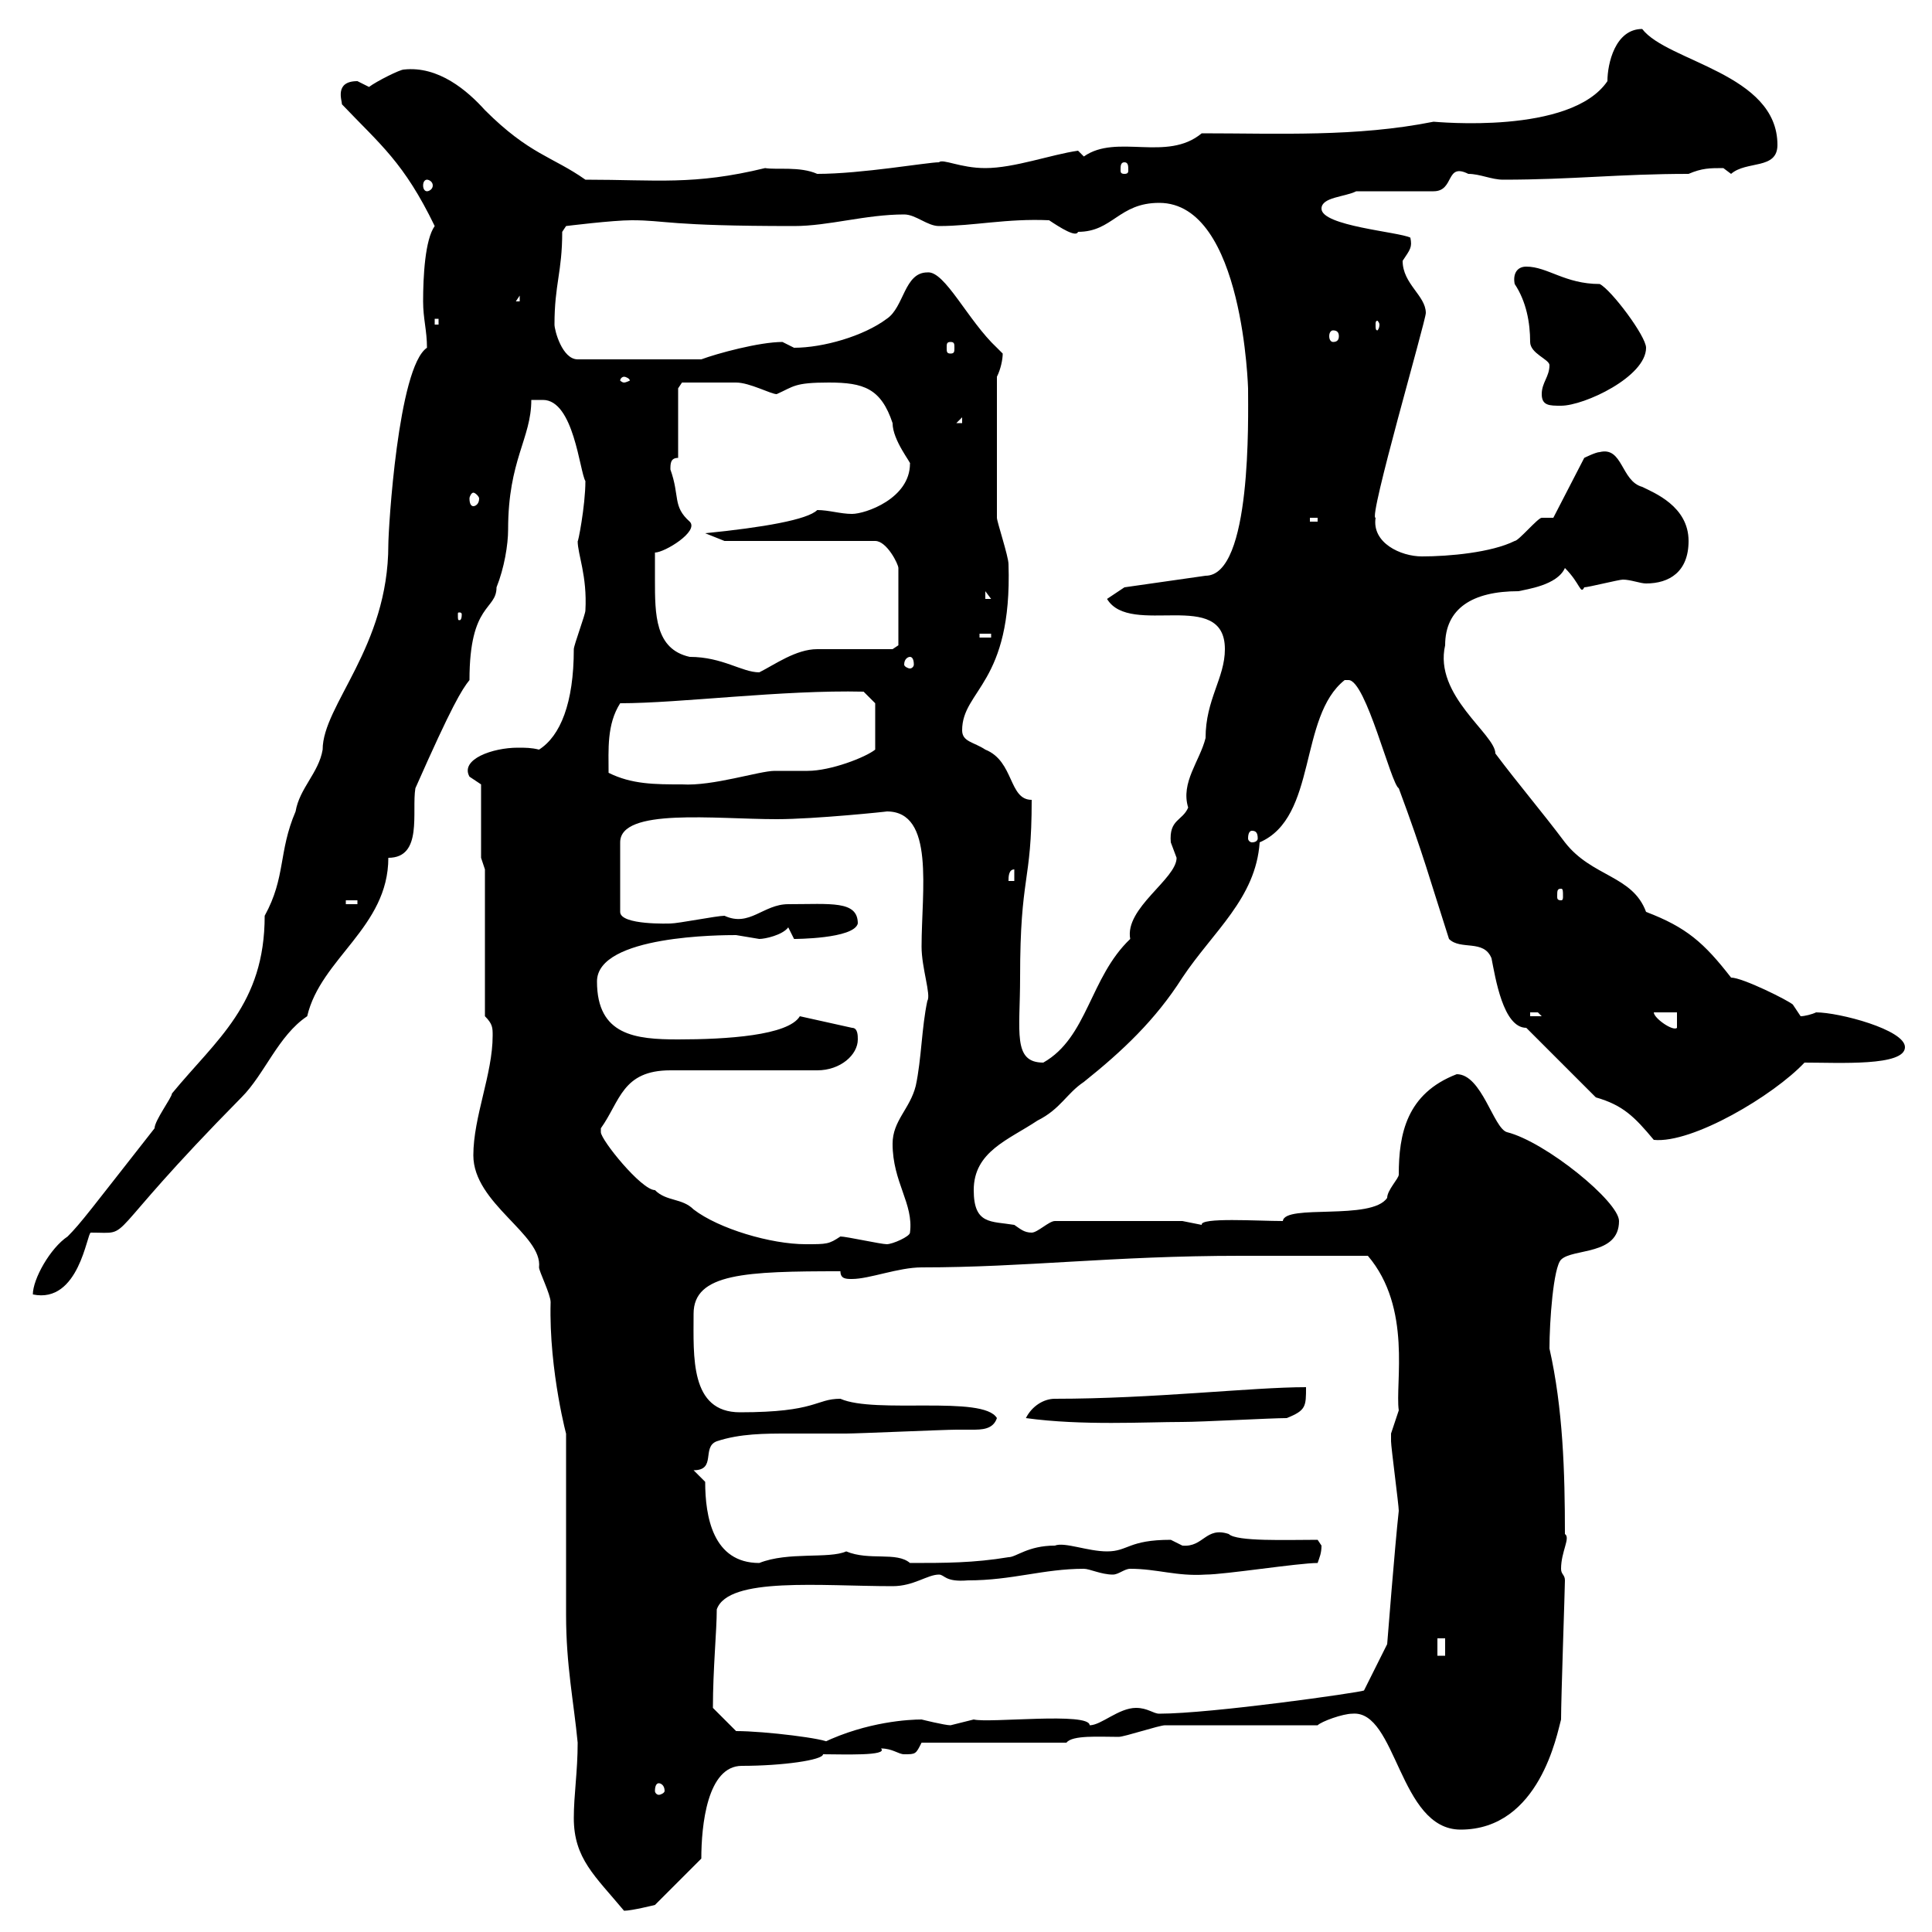 <svg xmlns="http://www.w3.org/2000/svg" xmlns:xlink="http://www.w3.org/1999/xlink" width="300" height="300"><path d="M89.10 282.30C89.10 288.60 92.40 291.30 96.90 296.70C98.10 296.70 101.70 295.80 101.70 295.80L108.90 288.60C108.90 283.50 109.80 274.20 115.20 274.20C121.50 274.20 127.80 273.30 127.80 272.40C130.80 272.40 138 272.70 136.80 271.50C138.60 271.50 139.50 272.40 140.40 272.40C142.20 272.40 142.20 272.40 143.10 270.60L165.60 270.60C166.50 269.40 170.70 269.70 173.70 269.70C174.60 269.70 180 267.90 180.90 267.90L204.60 267.90C205.20 267.30 208.50 266.10 210 266.10C216.90 265.50 217.20 284.10 226.80 284.10C239.10 284.10 241.80 269.10 242.40 267C242.40 263.70 243 246.60 243 245.40C243 244.50 242.40 244.50 242.40 243.60C242.40 240.90 243.90 238.80 243 238.20C243 228.60 242.70 218.70 240.60 209.40C240.60 205.20 241.20 196.80 242.40 195.60C244.20 193.80 251.40 195 251.40 189.60C251.40 186.60 240 177.30 234 175.80C231.90 175.20 230.10 166.80 226.20 166.80C218.40 169.80 217.20 176.10 217.20 182.40C217.20 183 215.40 184.80 215.40 186C213 189.60 199.50 186.90 199.20 189.60C195.30 189.60 186.30 189 186.60 190.20C186.60 190.20 183.60 189.60 183.60 189.60L163.80 189.60C162.90 189.60 161.10 191.40 160.20 191.40C159 191.40 158.40 190.80 157.50 190.20C153.90 189.60 151.20 190.20 151.20 184.80C151.20 178.80 156.60 177 161.10 174C164.70 172.20 165.60 169.80 168.30 168C174.30 163.20 179.40 158.40 183.60 151.80C188.40 144.60 195 139.50 195.60 130.80C204.60 126.90 201.60 111.30 208.80 105.60C208.80 105.60 208.80 105.60 209.40 105.60C212.10 105.60 216 121.80 217.20 122.40C221.10 132.90 222 136.50 225 145.80C226.80 147.60 230.40 145.80 231.60 148.80C232.20 151.80 233.40 159.60 237 159.60L247.80 170.40C252 171.60 253.80 173.40 256.80 177C262.80 177.60 275.40 170.10 280.20 165C285.60 165 295.80 165.60 295.80 162.60C295.80 159.90 285.60 157.20 282 157.20C281.40 157.50 280.20 157.80 279.60 157.80C279.60 157.80 278.40 156 278.40 156C277.80 155.40 270.60 151.80 268.80 151.80C264.60 146.40 261.90 144 255.60 141.60C253.50 135.90 247.20 136.20 243 130.80C239.40 126 235.80 121.80 232.20 117C232.20 114 222.60 108 224.40 100.20C224.40 94.50 228.60 91.80 235.80 91.80C237 91.50 241.80 90.90 243 88.20C245.40 90.60 245.40 92.40 246 91.20C246.60 91.20 251.40 90 252 90C253.20 90 254.70 90.60 255.60 90.60C259.20 90.60 262.20 88.80 262.20 84C262.20 78.60 256.80 76.50 255 75.60C251.70 74.70 252 69.30 248.40 70.20C247.80 70.20 246 71.10 246 71.10L241.20 80.40C241.20 80.40 239.40 80.40 239.40 80.40C238.80 80.40 235.80 84 235.20 84C231.60 85.80 225 86.40 220.80 86.40C217.50 86.40 213 84.30 213.60 80.40C212.40 80.70 221.40 49.80 221.40 48.60C221.40 45.90 217.80 44.10 217.80 40.50C219 38.70 219.30 38.40 219 36.90C217.20 36 205.20 35.10 205.20 32.40C205.20 30.60 208.80 30.60 210.60 29.70L222.60 29.70C225.90 29.70 224.40 25.20 228 27C229.80 27 231.60 27.90 233.40 27.90C244.20 27.90 251.40 27 262.20 27C264.30 26.10 265.50 26.10 267.60 26.10C267.60 26.10 268.80 27 268.80 27C271.20 24.90 276 26.40 276 22.50C276 11.40 258.90 9.60 255 4.50C250.80 4.50 249.60 9.90 249.60 12.60C243.90 21 222.90 18.90 222.60 18.90C210.60 21.30 198.60 20.70 186.60 20.70C181.20 25.20 173.40 20.70 168.30 24.30C168.30 24.30 167.40 23.40 167.40 23.40C163.20 24 157.50 26.10 153 26.10C149.10 26.10 146.40 24.60 145.80 25.20C144 25.20 133.80 27 126.90 27C124.20 25.80 120.60 26.40 118.80 26.10C107.70 28.80 102 27.90 90.90 27.90C85.80 24.30 82.20 24 75.30 17.10C72.60 14.10 68.10 10.20 62.70 10.80C62.10 10.80 58.50 12.60 57.30 13.50C57.30 13.50 55.50 12.60 55.50 12.60C51.90 12.60 53.10 15.60 53.10 16.20C59.10 22.50 62.70 25.20 67.50 35.10C66 37.20 65.70 42.90 65.70 46.80C65.70 49.50 66.30 51.30 66.30 54C61.80 57 60.30 82.20 60.30 84.60C60.30 100.50 50.10 109.50 50.10 116.40C49.50 120 46.50 122.40 45.90 126C43.20 132.30 44.40 136.20 41.10 142.20C41.10 156 33.60 161.40 26.70 169.80C26.70 170.40 24 174 24 175.20C14.10 187.80 12.60 189.90 10.50 192C7.80 193.80 5.10 198.60 5.10 201C12.30 202.50 13.50 191.40 14.10 191.40C21 191.40 15 193.20 37.50 170.40C41.10 166.80 43.20 160.80 47.70 157.80C49.80 148.80 60.30 144 60.30 133.20C65.70 133.20 63.90 126 64.50 122.40C70.20 109.50 71.70 107.10 72.90 105.60C72.90 93.60 77.10 94.80 77.10 91.20C78.30 88.20 78.90 84.60 78.90 82.20C78.90 71.40 82.50 68.10 82.50 62.10L84.30 62.10C89.10 62.10 90 73.20 90.90 74.70C90.90 78.60 89.70 84.60 89.70 84C89.70 86.10 91.20 89.40 90.90 94.80C90.90 95.40 89.10 100.20 89.10 100.80C89.10 109.20 87 114.30 83.70 116.40C82.50 116.10 81.60 116.10 80.40 116.10C76.50 116.10 71.40 117.90 72.90 120.60C72.90 120.60 74.70 121.80 74.70 121.80L74.70 133.20L75.30 135L75.30 157.80C76.50 159 76.50 159.60 76.50 160.80C76.50 166.80 73.50 173.40 73.50 179.40C73.50 186.90 84.30 191.70 83.70 196.80C83.70 197.40 85.50 201 85.50 202.20C85.20 213 88.20 223.80 87.90 222.60C87.90 227.40 87.90 246.30 87.90 250.80C87.90 258.60 89.10 264.30 89.70 270.60C89.70 275.10 89.10 278.70 89.10 282.30ZM102.30 276.90C102.60 276.90 103.20 277.20 103.20 278.10C103.20 278.40 102.60 278.70 102.30 278.70C102 278.70 101.70 278.40 101.70 278.10C101.70 277.20 102 276.90 102.30 276.90ZM114.30 268.80L110.70 265.20C110.70 259.20 111.30 253.20 111.30 249.90C113.10 244.80 127.50 246.30 138.60 246.30C141.90 246.30 144 244.50 145.80 244.50C146.70 244.50 146.70 245.70 150.30 245.40C157.20 245.40 162 243.60 168.30 243.60C169.20 243.60 171 244.50 172.80 244.50C173.70 244.50 174.60 243.60 175.50 243.60C179.70 243.60 182.70 244.80 187.20 244.50C190.20 244.50 201.60 242.70 204.60 242.70C204.90 241.80 205.20 241.20 205.20 240C205.20 240 204.60 239.10 204.60 239.10C199.80 239.10 192 239.40 190.80 238.20C187.20 237 186.90 240.30 183.60 240C183.60 240 181.80 239.10 181.80 239.10C175.20 239.10 175.20 240.90 171.90 240.90C168.90 240.90 165.30 239.40 163.80 240C159.60 240 157.80 241.80 156.60 241.80C151.20 242.70 146.70 242.70 141.30 242.70C139.20 240.90 135 242.40 131.40 240.90C128.70 242.10 122.40 240.90 117.90 242.70C110.70 242.70 109.50 235.50 109.50 230.10L107.70 228.30C111.30 228.30 108.90 224.70 111.30 223.80C114.90 222.60 118.80 222.60 122.40 222.60C125.70 222.60 128.70 222.60 131.40 222.60C133.20 222.60 146.70 222 148.50 222C149.10 222 150 222 150.90 222C152.40 222 154.20 222 154.80 220.20C152.70 216.60 135.90 219.60 130.50 217.20C126.60 217.20 126.90 219.30 114.90 219.30C107.10 219.30 107.70 210.60 107.70 204C107.70 197.70 115.80 197.40 130.50 197.40C130.50 198.60 131.40 198.60 132.30 198.60C135 198.60 139.50 196.80 143.10 196.80C159.30 196.80 172.80 195 192.60 195L212.40 195C219.30 203.10 216.60 214.80 217.20 219C217.20 219 216 222.60 216 222.60C216 223.80 216 223.80 216 223.80C216 224.70 217.20 233.70 217.20 234.60C216.60 240 215.40 255.30 215.40 255.30L211.80 262.50C211.20 262.80 188.10 266.10 180 266.10C179.10 266.10 178.20 265.20 176.40 265.20C173.70 265.20 171 267.90 169.20 267.90C169.20 265.80 153.60 267.60 151.20 267C151.20 267 147.60 267.90 147.60 267.90C146.70 267.90 143.10 267 143.10 267C141.30 267 134.70 267.30 127.80 270.60L128.70 270.60C128.40 270 118.80 268.80 114.30 268.80ZM223.20 254.40L224.40 254.40L224.40 257.10L223.20 257.10ZM159.30 220.20C168 221.40 177.90 220.80 183.60 220.80C186.60 220.80 197.40 220.20 199.80 220.20C202.80 219 202.80 218.40 202.80 215.40C194.40 215.40 179.10 217.20 163.80 217.20C162 217.20 160.20 218.40 159.30 220.20ZM93.30 175.80C93.30 175.80 93.30 175.20 93.30 175.20C96.30 171 96.60 166.20 104.10 166.20L126.90 166.20C130.50 166.20 133.20 163.80 133.20 161.40C133.20 160.80 133.20 159.60 132.30 159.60L124.20 157.80C122.40 160.80 112.80 161.40 105.30 161.40C98.70 161.40 92.70 160.80 92.70 152.40C92.70 145.20 112.20 145.20 114.30 145.20C114.30 145.20 117.90 145.80 117.90 145.80C118.80 145.80 121.50 145.20 122.40 144C122.40 144 123.30 145.80 123.30 145.80C123.30 145.80 132.60 145.80 133.20 143.40C133.20 139.80 129 140.40 122.40 140.40C118.50 140.40 116.40 144 112.50 142.20C111.30 142.20 105.30 143.40 104.10 143.40C104.10 143.40 96.30 143.70 96.30 141.60L96.30 130.80C96.30 125.40 111 127.20 120.60 127.20C126.60 127.20 138 126 137.70 126C145.20 126 143.10 138.30 143.10 147C143.10 150.30 144.60 154.50 144 155.40C143.10 159.60 143.10 164.40 142.20 168.60C141.30 172.20 138.60 174 138.60 177.60C138.60 183.60 141.90 186.90 141.30 191.40C141.30 192 138.60 193.20 137.70 193.20C136.80 193.20 131.40 192 130.50 192C128.70 193.20 128.40 193.20 125.10 193.20C119.70 193.20 111.60 190.80 107.70 187.80C105.90 186 103.50 186.60 101.70 184.80C99.60 184.80 93.30 177 93.30 175.80ZM158.40 151.80C158.40 135.60 160.20 137.40 160.20 124.20C156.60 124.20 157.50 118.20 153 116.40C151.20 115.20 149.40 115.20 149.40 113.40C149.40 107.10 157.20 106.20 156.60 87.60C156.60 86.40 154.80 81 154.80 80.40L154.80 58.50C155.40 57.30 155.70 55.80 155.70 54.90C155.70 54.90 154.80 54 154.80 54C150.30 49.80 146.70 42 144 42.30C140.40 42.30 140.40 47.70 137.70 49.50C134.10 52.20 127.80 54 123.30 54C123.30 54 121.50 53.10 121.50 53.10C117.90 53.10 111.30 54.90 108.90 55.80L89.70 55.80C87.30 55.80 86.10 51.30 86.10 50.40C86.10 44.10 87.30 42.30 87.30 36L87.90 35.10C87.90 35.10 95.10 34.20 98.10 34.20C103.50 34.20 103.50 35.10 123.30 35.10C128.70 35.10 134.40 33.30 140.40 33.30C142.20 33.30 144 35.10 145.80 35.10C151.20 35.10 156.30 33.90 162.90 34.20C164.70 35.40 167.10 36.90 167.40 36C172.80 36 173.70 31.50 180 31.50C193.20 31.50 193.80 60.90 193.80 60.30C193.80 64.80 194.40 89.40 187.20 89.40L174.60 91.20L171.90 93C175.50 99 190.20 91.20 190.20 100.80C190.20 105.30 187.20 108.60 187.20 114.60C186.30 118.20 183.30 121.50 184.50 125.40C183.60 127.50 181.50 127.20 181.80 130.80C181.80 130.80 182.70 133.20 182.70 133.20C182.70 136.50 174.60 141 175.50 145.80C169.20 151.80 168.90 161.10 162 165C157.20 165 158.40 160.20 158.40 151.80ZM256.80 157.20L260.40 157.20L260.40 159.60C259.80 160.20 256.80 158.10 256.80 157.20ZM237.60 157.20C237.60 157.20 237.60 157.20 238.80 157.20C238.80 157.20 239.40 157.80 239.40 157.80L237.60 157.80ZM53.70 139.80L55.50 139.80L55.50 140.40L53.70 140.40ZM242.40 138C242.70 138 242.70 138.30 242.70 139.20C242.70 139.50 242.70 139.80 242.40 139.80C241.80 139.80 241.80 139.50 241.80 139.20C241.80 138.30 241.80 138 242.40 138ZM157.50 135L157.50 136.80L156.60 136.80C156.60 136.20 156.60 135 157.50 135ZM194.40 129C195 129 195.30 129.30 195.30 130.20C195.30 130.50 195 130.80 194.40 130.80C194.10 130.80 193.80 130.50 193.80 130.20C193.80 129.30 194.10 129 194.40 129ZM94.50 120C94.50 116.40 94.20 112.50 96.30 109.20C105.60 109.20 121.50 107.10 134.10 107.40L135.90 109.20L135.90 116.40C134.40 117.60 129 119.70 125.40 119.70C123.60 119.70 122.10 119.70 120.30 119.70C117.90 119.70 110.70 122.10 105.90 121.80C101.70 121.80 98.10 121.80 94.50 120ZM101.70 90C101.70 90 101.70 86.40 101.70 85.80C103.20 85.80 108.60 82.50 107.10 81C104.40 78.60 105.60 77.10 104.10 72.90C104.10 72 104.10 71.10 105.30 71.10L105.30 60.30L105.90 59.40C107.70 59.40 112.80 59.40 114.30 59.40C116.40 59.40 119.70 61.20 120.60 61.20C123.30 60 123.30 59.40 128.70 59.40C134.10 59.40 136.80 60.30 138.60 65.70C138.60 68.40 141.60 72 141.30 72C141.30 77.40 134.40 79.80 132.30 79.80C130.50 79.80 128.70 79.20 126.90 79.20C125.40 80.70 118.50 81.90 109.50 82.80C109.50 82.80 112.50 84 112.50 84L135.90 84C137.70 84 139.50 87.60 139.50 88.20L139.50 100.20L138.60 100.80C136.80 100.80 128.70 100.80 126.90 100.80C123.60 100.80 120.30 103.20 117.90 104.40C115.20 104.40 112.20 102 107.10 102C101.70 100.80 101.70 95.40 101.70 90ZM141.30 102C141.60 102 141.90 102.30 141.90 103.20C141.90 103.50 141.60 103.80 141.30 103.80C141 103.80 140.40 103.50 140.40 103.20C140.40 102.30 141 102 141.30 102ZM152.10 98.40L153.90 98.40L153.90 99L152.10 99ZM71.70 95.40C71.70 96.30 71.40 96.30 71.40 96.30C71.10 96.30 71.10 96.30 71.10 95.40C71.10 95.10 71.10 95.10 71.40 95.10C71.40 95.10 71.70 95.10 71.70 95.40ZM153 91.80L153.90 93L153 93ZM203.40 80.40L204.60 80.40L204.60 81L203.40 81ZM73.50 76.50C73.80 76.50 74.40 77.10 74.40 77.40C74.40 78.30 73.80 78.60 73.50 78.60C73.20 78.60 72.90 78.30 72.90 77.40C72.90 77.10 73.20 76.50 73.50 76.50ZM149.40 64.80L149.40 65.70L148.50 65.70ZM239.40 61.20C239.40 63 240.60 63 242.40 63C246 63 255.60 58.50 255.60 54C255.60 52.20 250.20 45 248.40 44.10C243 44.10 240.30 41.40 237 41.40C235.50 41.40 234.90 42.60 235.20 44.10C237 46.80 237.60 50.10 237.60 53.10C237.60 54.90 240.60 55.80 240.60 56.70C240.60 58.50 239.40 59.40 239.40 61.20ZM96.90 58.50C97.20 58.50 97.80 58.80 97.80 59.10C97.80 59.10 97.20 59.40 96.90 59.40C96.60 59.40 96.30 59.10 96.30 59.10C96.30 58.80 96.60 58.50 96.90 58.50ZM147.60 53.10C148.20 53.10 148.20 53.40 148.20 54C148.20 54.60 148.20 54.90 147.60 54.90C147 54.90 147 54.60 147 54C147 53.40 147 53.10 147.60 53.10ZM207 51.30C207.60 51.30 207.90 51.60 207.90 52.20C207.90 52.80 207.60 53.10 207 53.10C206.70 53.10 206.40 52.80 206.40 52.20C206.40 51.60 206.70 51.30 207 51.30ZM67.50 49.50L68.10 49.50L68.10 50.40L67.50 50.40ZM214.20 50.40C214.20 51 213.90 51.30 213.90 51.30C213.60 51.30 213.60 51 213.60 50.40C213.60 50.10 213.60 49.80 213.90 49.80C213.90 49.80 214.20 50.10 214.20 50.40ZM80.70 45.90L80.70 46.80L80.10 46.80ZM66.30 27.90C66.60 27.90 67.20 28.20 67.20 28.80C67.20 29.40 66.60 29.70 66.30 29.70C66 29.70 65.70 29.40 65.70 28.80C65.70 28.20 66 27.90 66.30 27.90ZM174.60 25.20C175.20 25.20 175.20 25.80 175.20 26.40C175.20 26.70 175.20 27 174.60 27C174 27 174 26.70 174 26.40C174 25.80 174 25.20 174.60 25.20Z"/></svg>